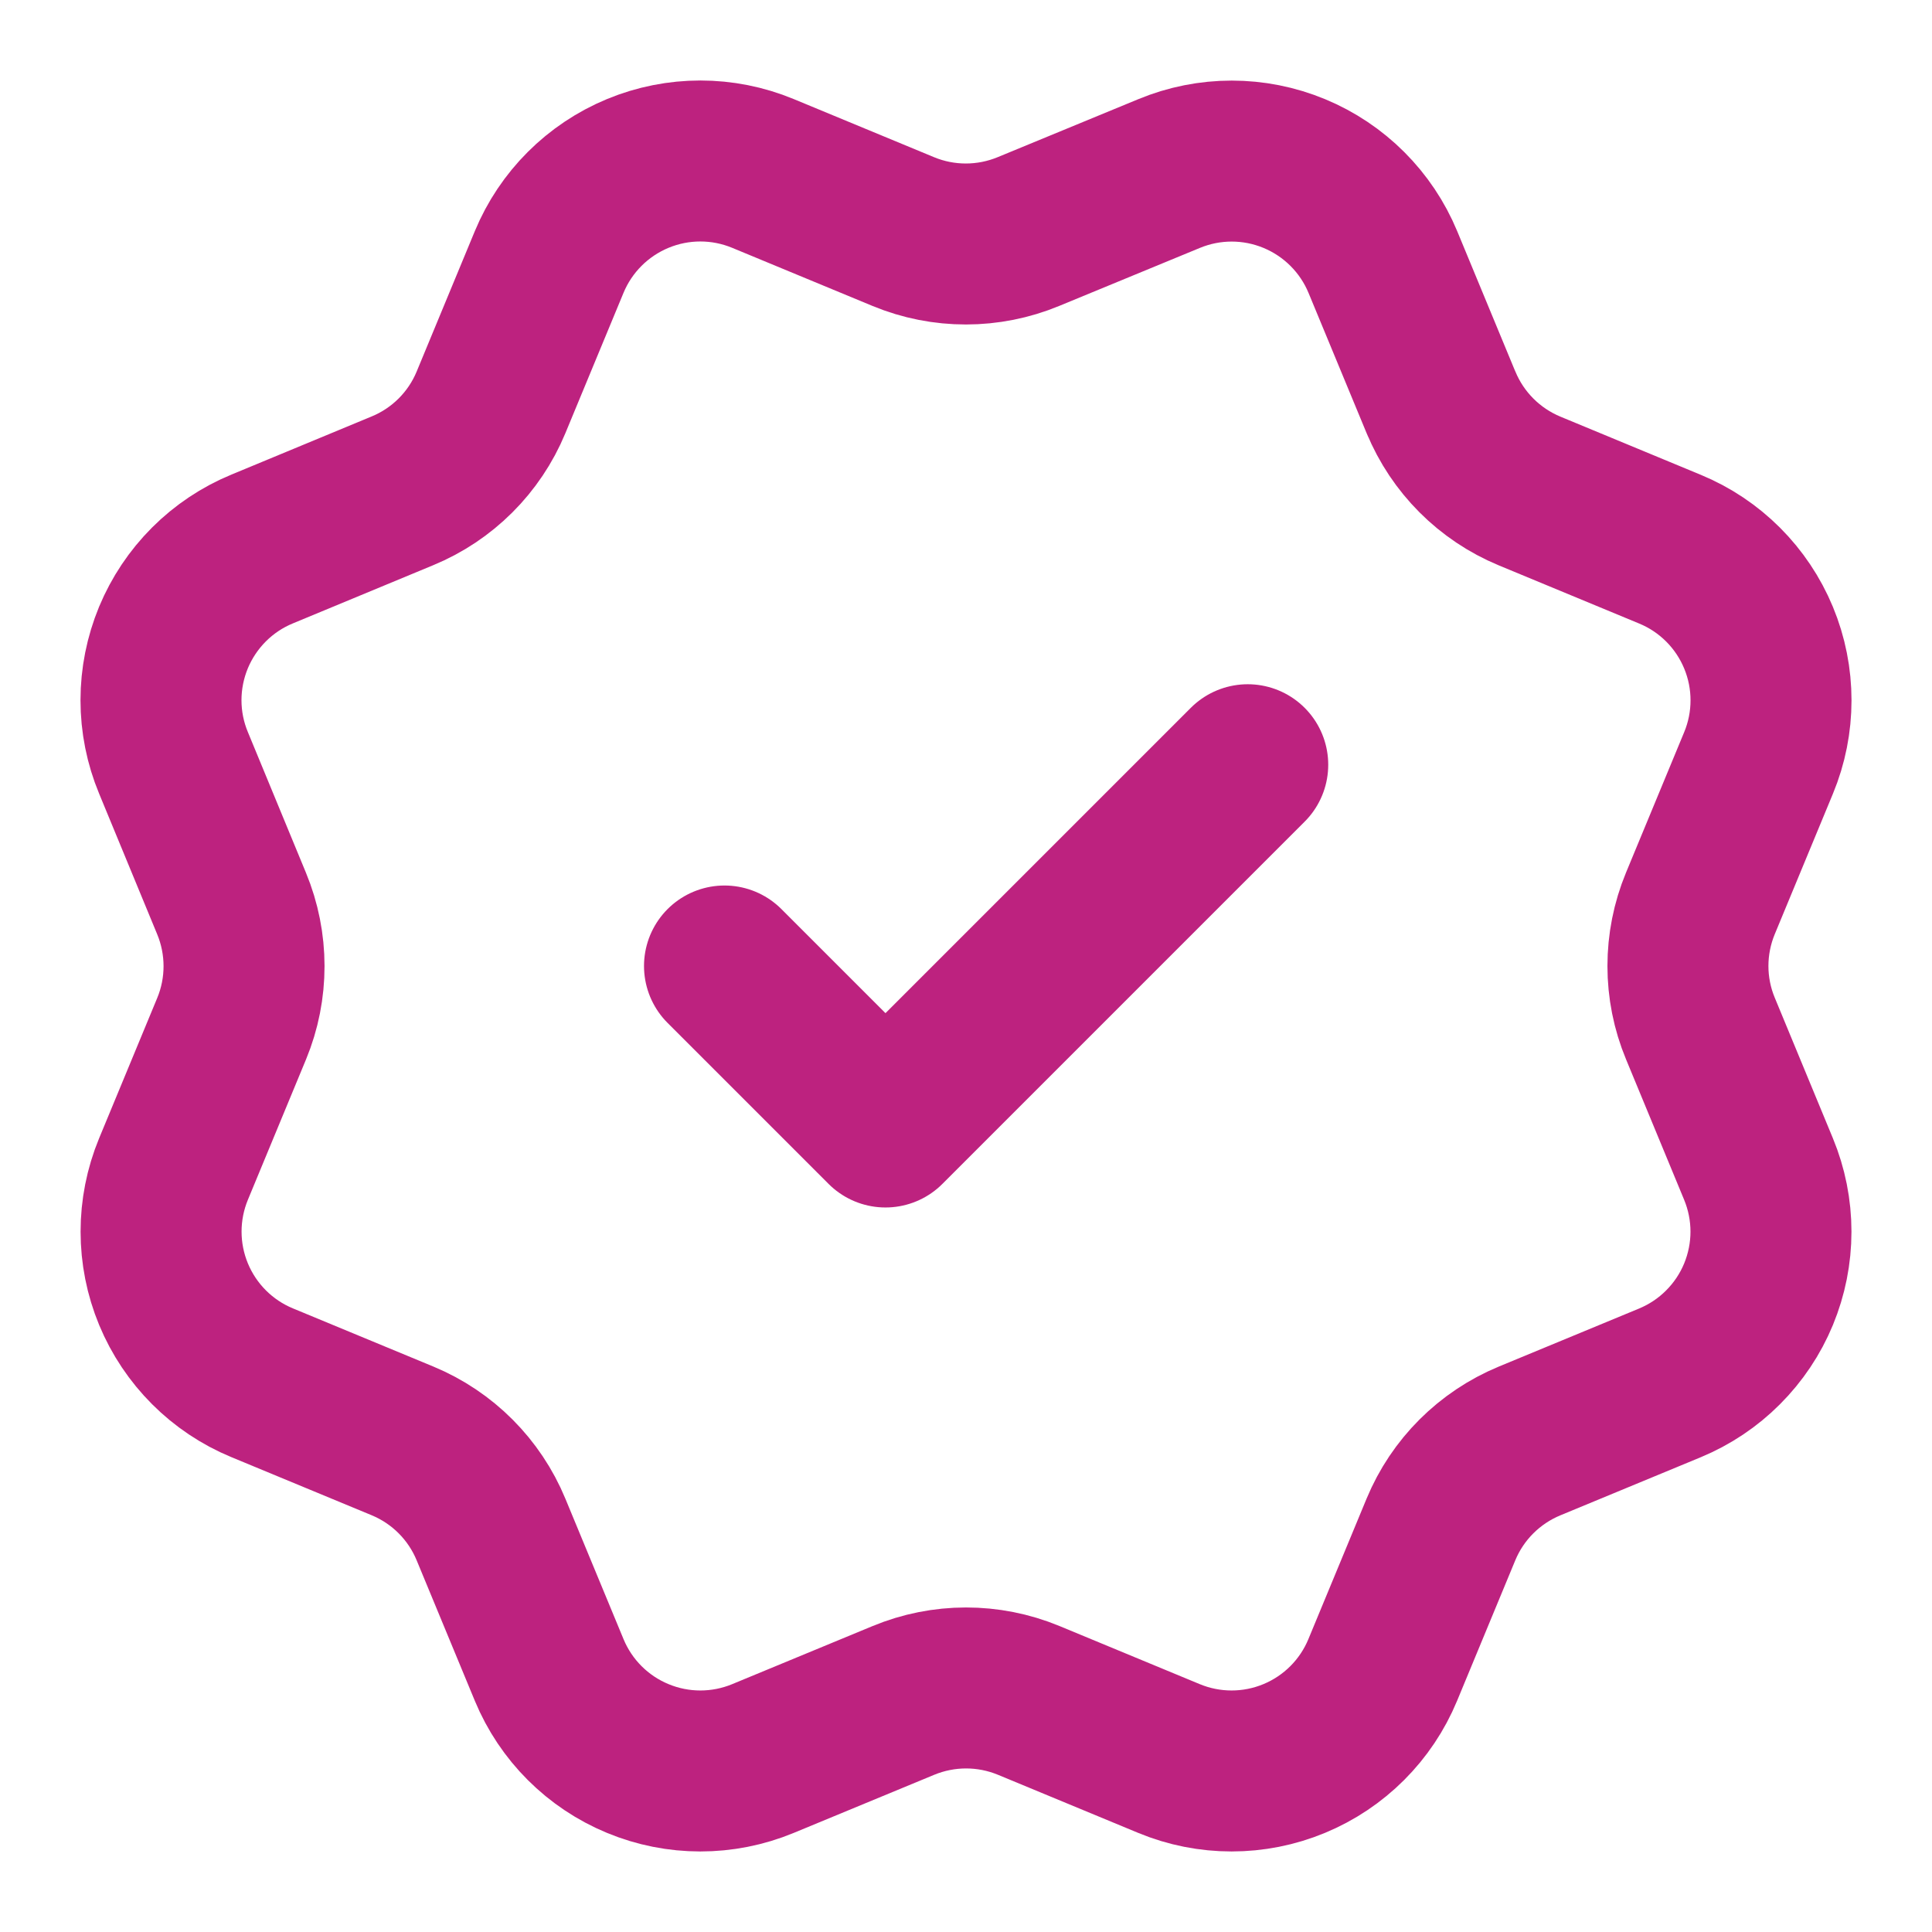 <svg width="40" height="40" viewBox="0 0 40 40" fill="none" xmlns="http://www.w3.org/2000/svg">
<path d="M15 20L18.333 23.333L25.833 15.833M29.835 8.331C30.178 9.161 30.837 9.82 31.667 10.165L34.575 11.37C35.406 11.713 36.065 12.373 36.409 13.203C36.753 14.033 36.753 14.966 36.409 15.796L35.205 18.703C34.861 19.533 34.86 20.467 35.206 21.297L36.408 24.203C36.578 24.614 36.666 25.055 36.666 25.5C36.666 25.945 36.578 26.385 36.408 26.797C36.238 27.208 35.988 27.581 35.673 27.896C35.359 28.211 34.985 28.46 34.574 28.631L31.667 29.834C30.837 30.178 30.177 30.836 29.833 31.666L28.628 34.575C28.284 35.405 27.625 36.064 26.795 36.408C25.965 36.752 25.032 36.752 24.202 36.408L21.296 35.204C20.465 34.861 19.533 34.862 18.703 35.206L15.795 36.409C14.965 36.752 14.033 36.752 13.204 36.408C12.374 36.065 11.715 35.406 11.371 34.577L10.166 31.667C9.823 30.837 9.164 30.177 8.335 29.833L5.426 28.628C4.596 28.285 3.937 27.625 3.593 26.796C3.249 25.966 3.249 25.034 3.592 24.204L4.796 21.297C5.139 20.467 5.138 19.535 4.794 18.705L3.592 15.794C3.421 15.383 3.333 14.943 3.333 14.497C3.333 14.052 3.421 13.612 3.591 13.2C3.762 12.789 4.011 12.416 4.326 12.101C4.641 11.786 5.014 11.537 5.426 11.367L8.332 10.162C9.161 9.82 9.821 9.162 10.165 8.333L11.37 5.424C11.714 4.594 12.374 3.935 13.204 3.591C14.034 3.247 14.966 3.247 15.796 3.591L18.703 4.795C19.533 5.138 20.465 5.137 21.295 4.793L24.205 3.593C25.035 3.249 25.967 3.249 26.797 3.593C27.627 3.937 28.287 4.596 28.631 5.426L29.836 8.336L29.835 8.331Z" stroke="#BD227F" stroke-width="3.333" stroke-linecap="round" stroke-linejoin="round"/>
</svg>
